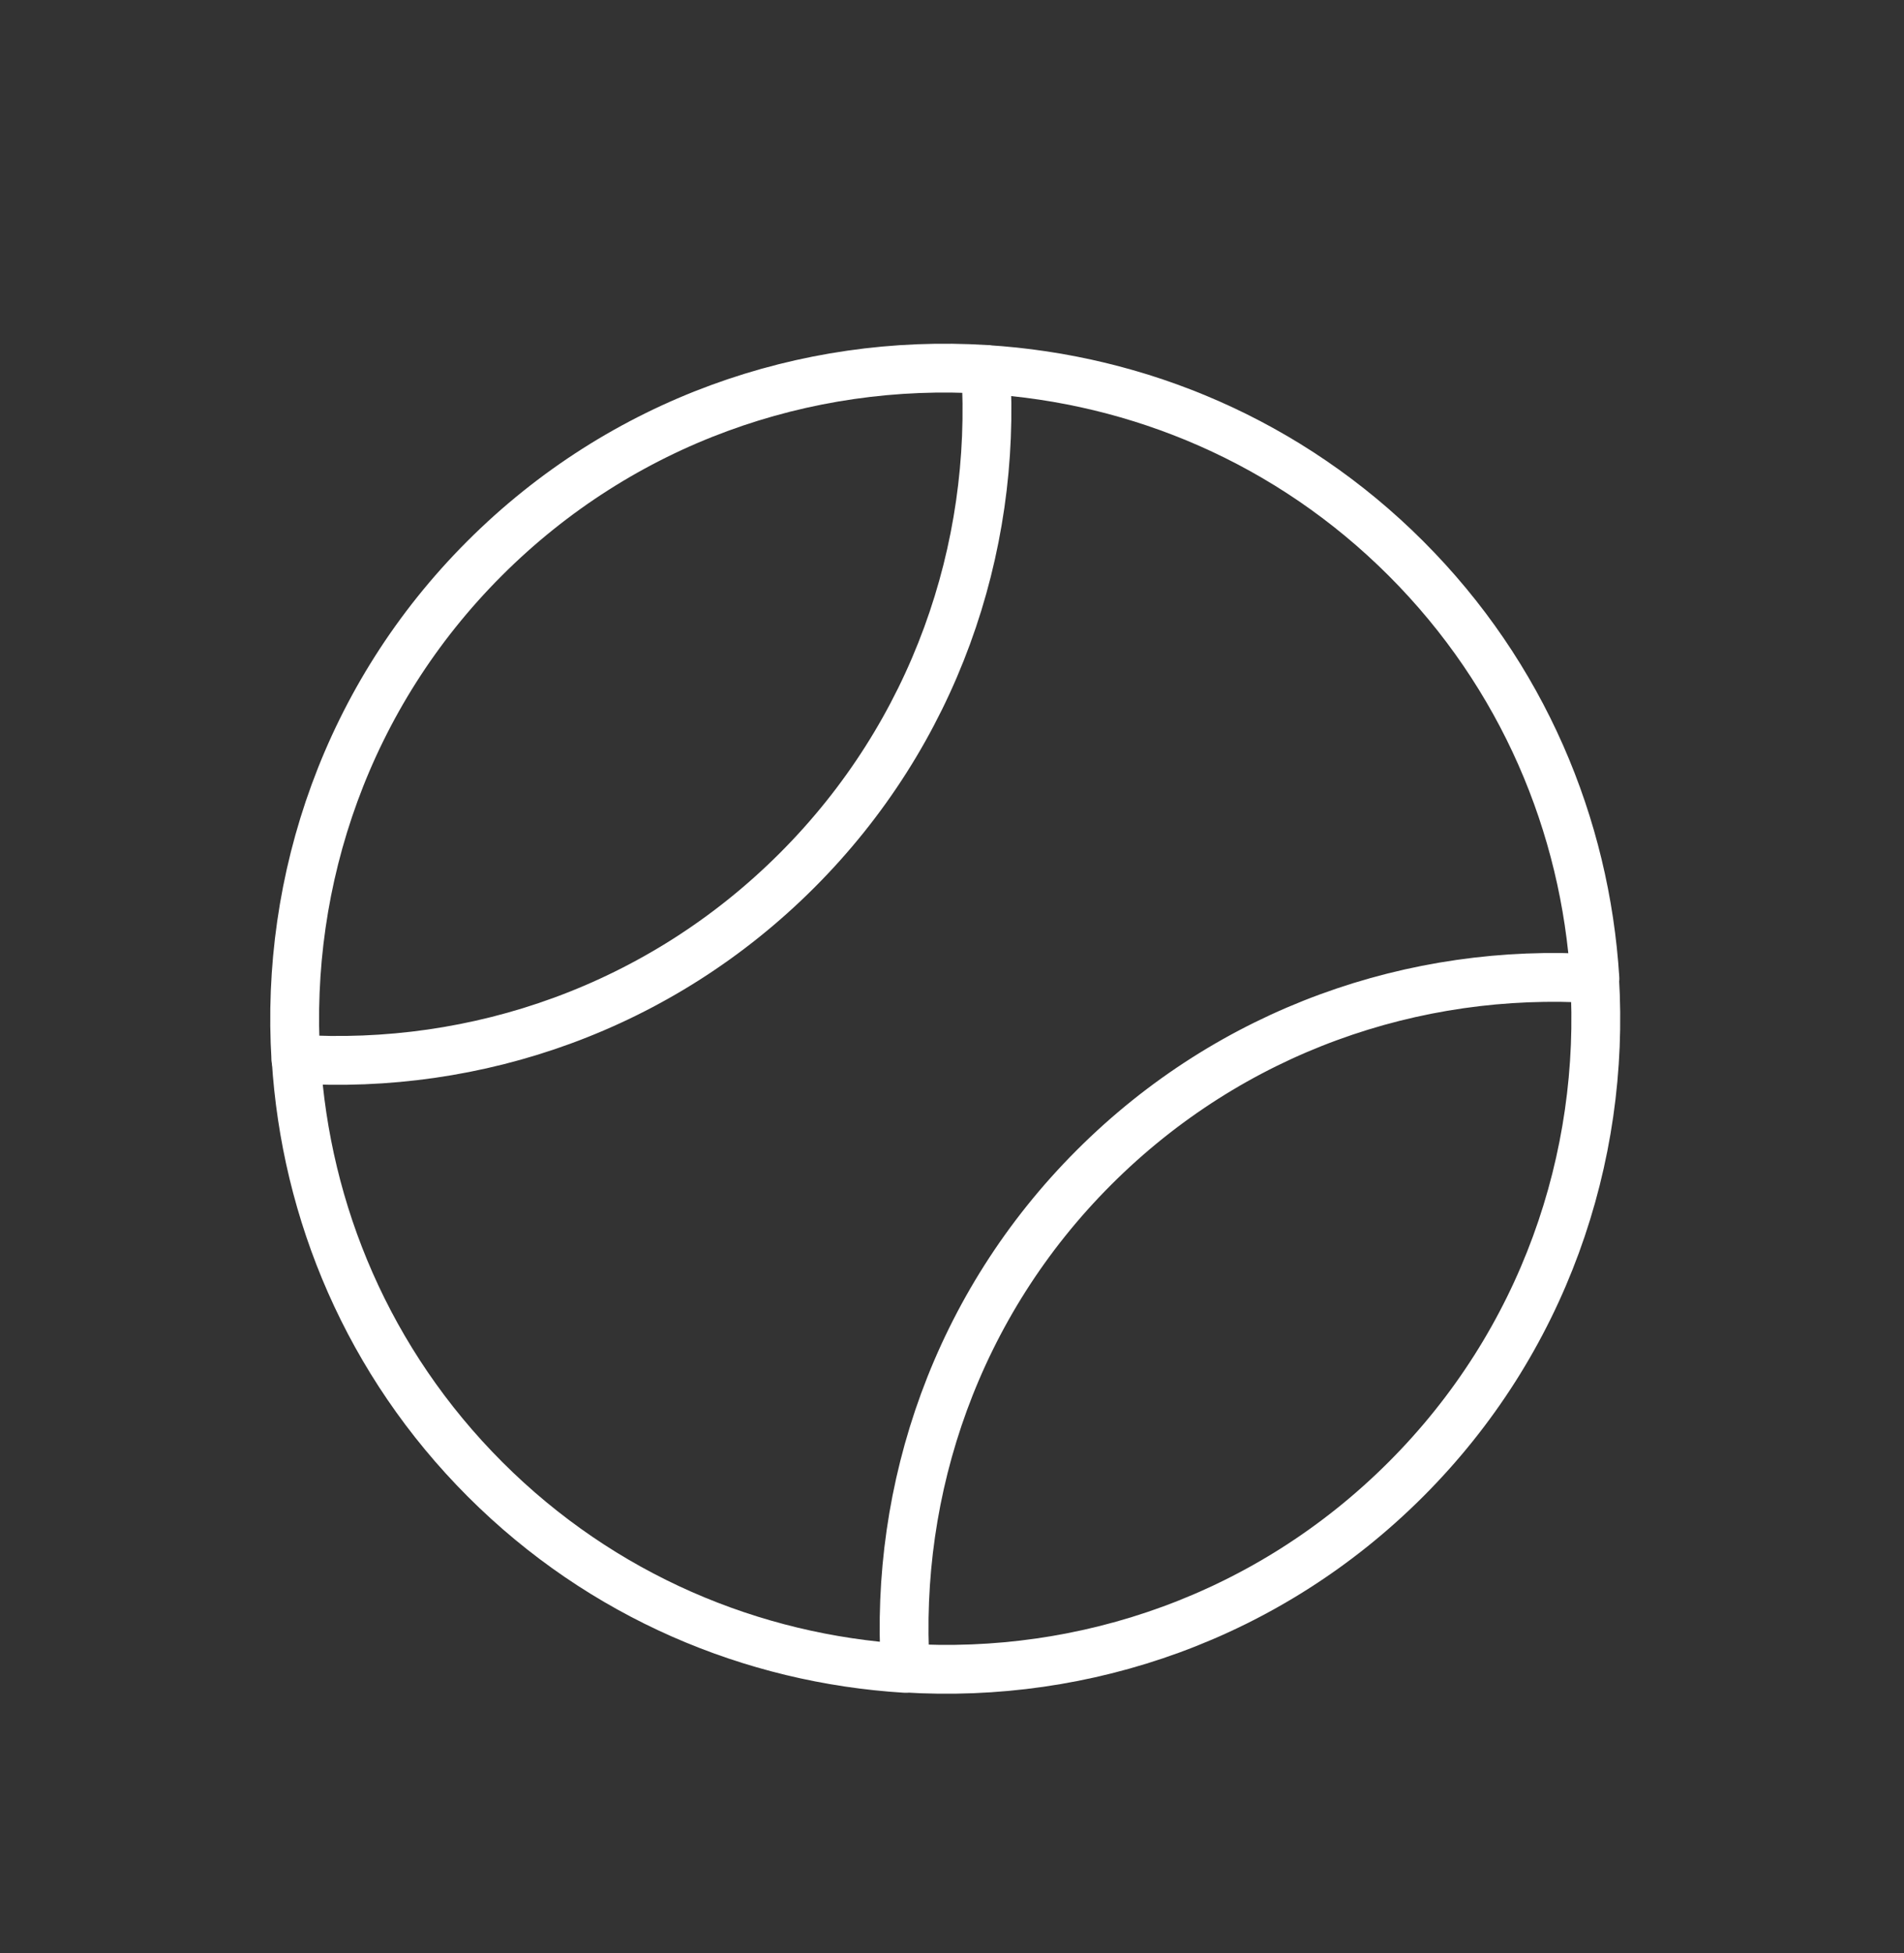 <svg width="39" height="40" viewBox="0 0 39 40" fill="none" xmlns="http://www.w3.org/2000/svg">
<rect x="0" y="0" width="39" height="40" fill="#333333" stroke="none"/>
<path d="M22.409 23.909C25.224 21.094 28.981 19.813 32.669 20.044C32.475 16.911 31.194 13.832 28.798 11.437C26.403 9.042 23.324 7.76 20.191 7.567C20.417 11.249 19.141 15.011 16.326 17.826C13.511 20.642 9.754 21.923 6.066 21.691C6.26 24.824 7.541 27.903 9.937 30.299C12.332 32.694 15.411 33.975 18.544 34.169C18.318 30.487 19.593 26.724 22.409 23.909Z" stroke="white" stroke-linecap="round" stroke-linejoin="round"/>
<path d="M32.662 20.037C32.888 23.719 31.612 27.482 28.797 30.297C25.982 33.112 22.224 34.394 18.537 34.162" stroke="white" stroke-linecap="round" stroke-linejoin="round"/>
<path d="M6.061 21.695C5.835 18.014 7.11 14.251 9.926 11.436C12.741 8.621 16.503 7.334 20.191 7.566" stroke="white" stroke-linecap="round" stroke-linejoin="round"/>
</svg>
